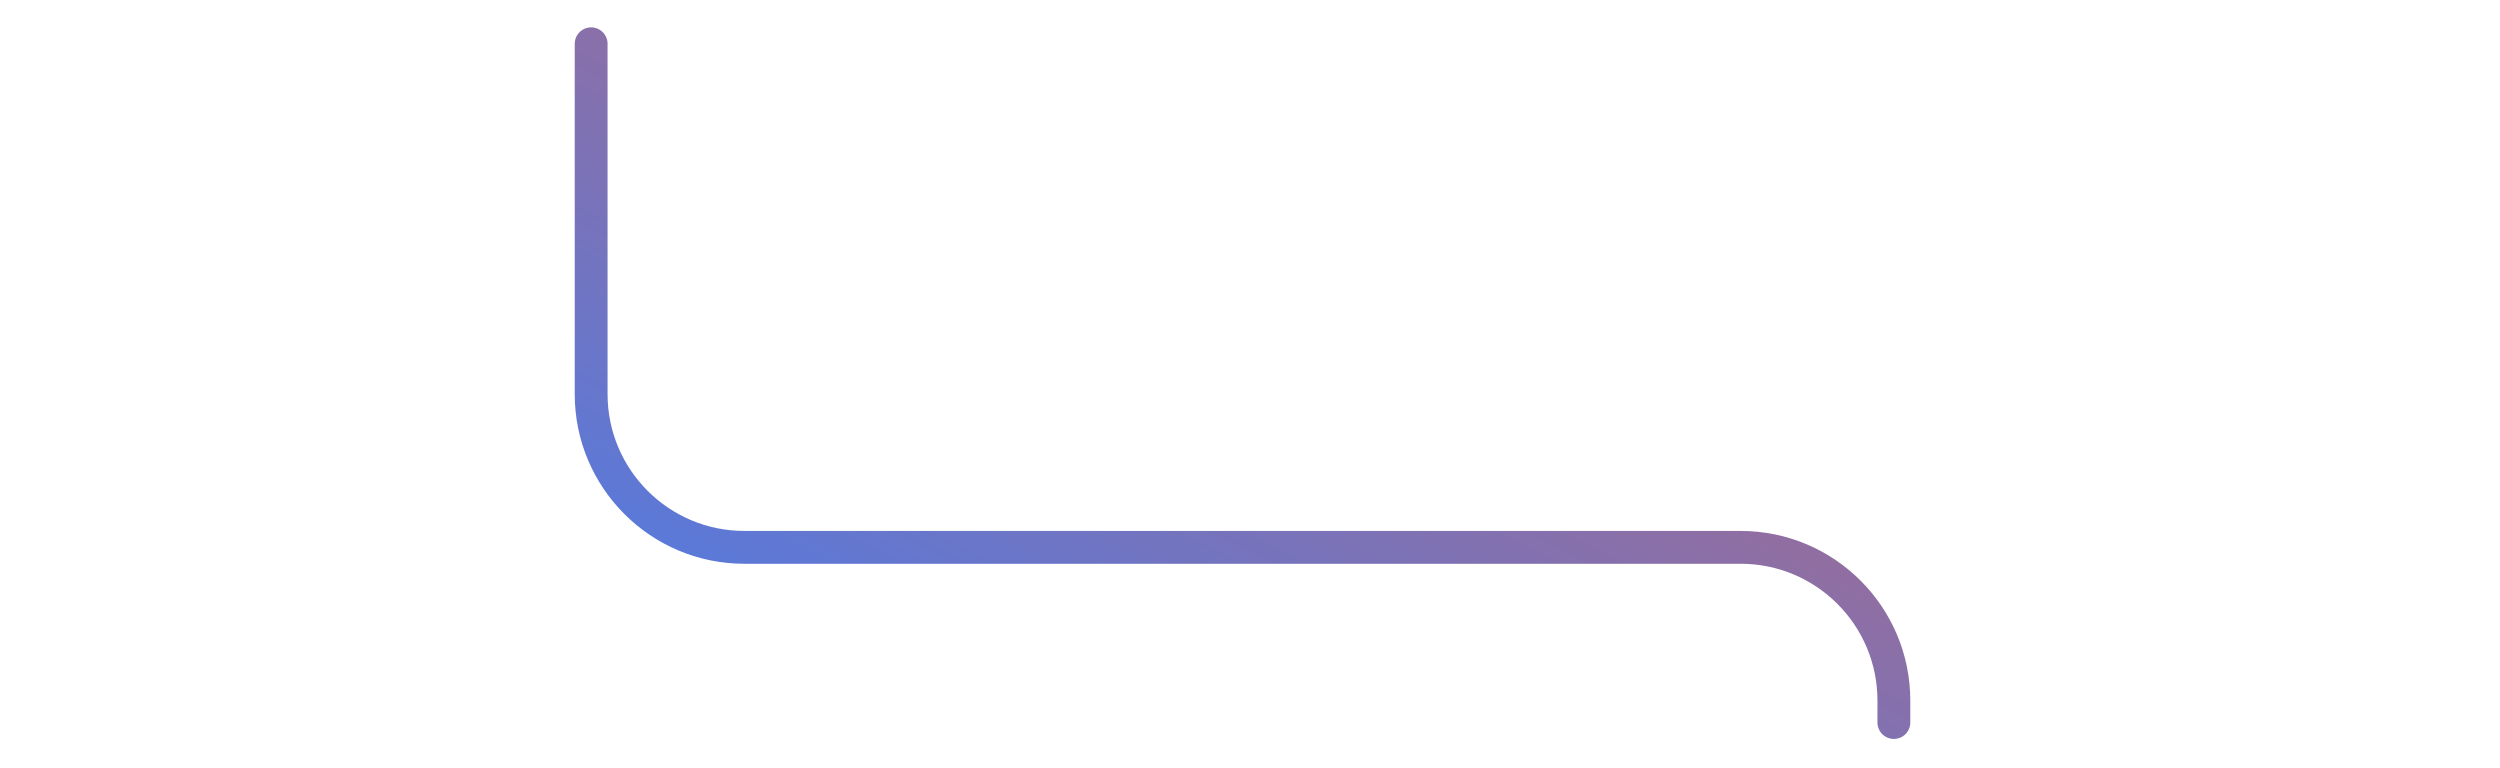 <?xml version="1.0" encoding="utf-8"?>
<svg xmlns="http://www.w3.org/2000/svg" fill="none" height="100%" overflow="visible" preserveAspectRatio="none" style="display: block;" viewBox="0 0 140 43" width="100%">
<g id="Mask group">
<mask height="43" id="mask0_0_2787" maskUnits="userSpaceOnUse" style="mask-type:luminance" width="140" x="0" y="0">
<g id="Group">
<path d="M139.161 0H0V42.913H139.161V0Z" fill="black" id="Vector"/>
<path d="M30.652 0H0V42.913H30.652V0Z" fill="url(#paint0_linear_0_2787)" id="Vector_2"/>
</g>
</mask>
<g mask="url(#mask0_0_2787)">
<path d="M106.057 40.461V39.235C106.057 34.495 102.214 30.652 97.474 30.652H41.687C36.947 30.652 33.104 26.81 33.104 22.07V2.452" id="Vector_3" stroke="url(#paint1_linear_0_2787)" stroke-linecap="round" stroke-width="1.839"/>
</g>
</g>
<defs>
<linearGradient gradientUnits="userSpaceOnUse" id="paint0_linear_0_2787" x1="0" x2="3065.22" y1="0" y2="0">
<stop stop-color="white" stop-opacity="0"/>
<stop offset="0.5" stop-color="white" stop-opacity="0.5"/>
<stop offset="1" stop-color="white"/>
</linearGradient>
<linearGradient gradientUnits="userSpaceOnUse" id="paint1_linear_0_2787" x1="46.132" x2="86.225" y1="49.728" y2="-32.228">
<stop stop-color="#417EF2"/>
<stop offset="1" stop-color="#F15B40"/>
</linearGradient>
</defs>
</svg>